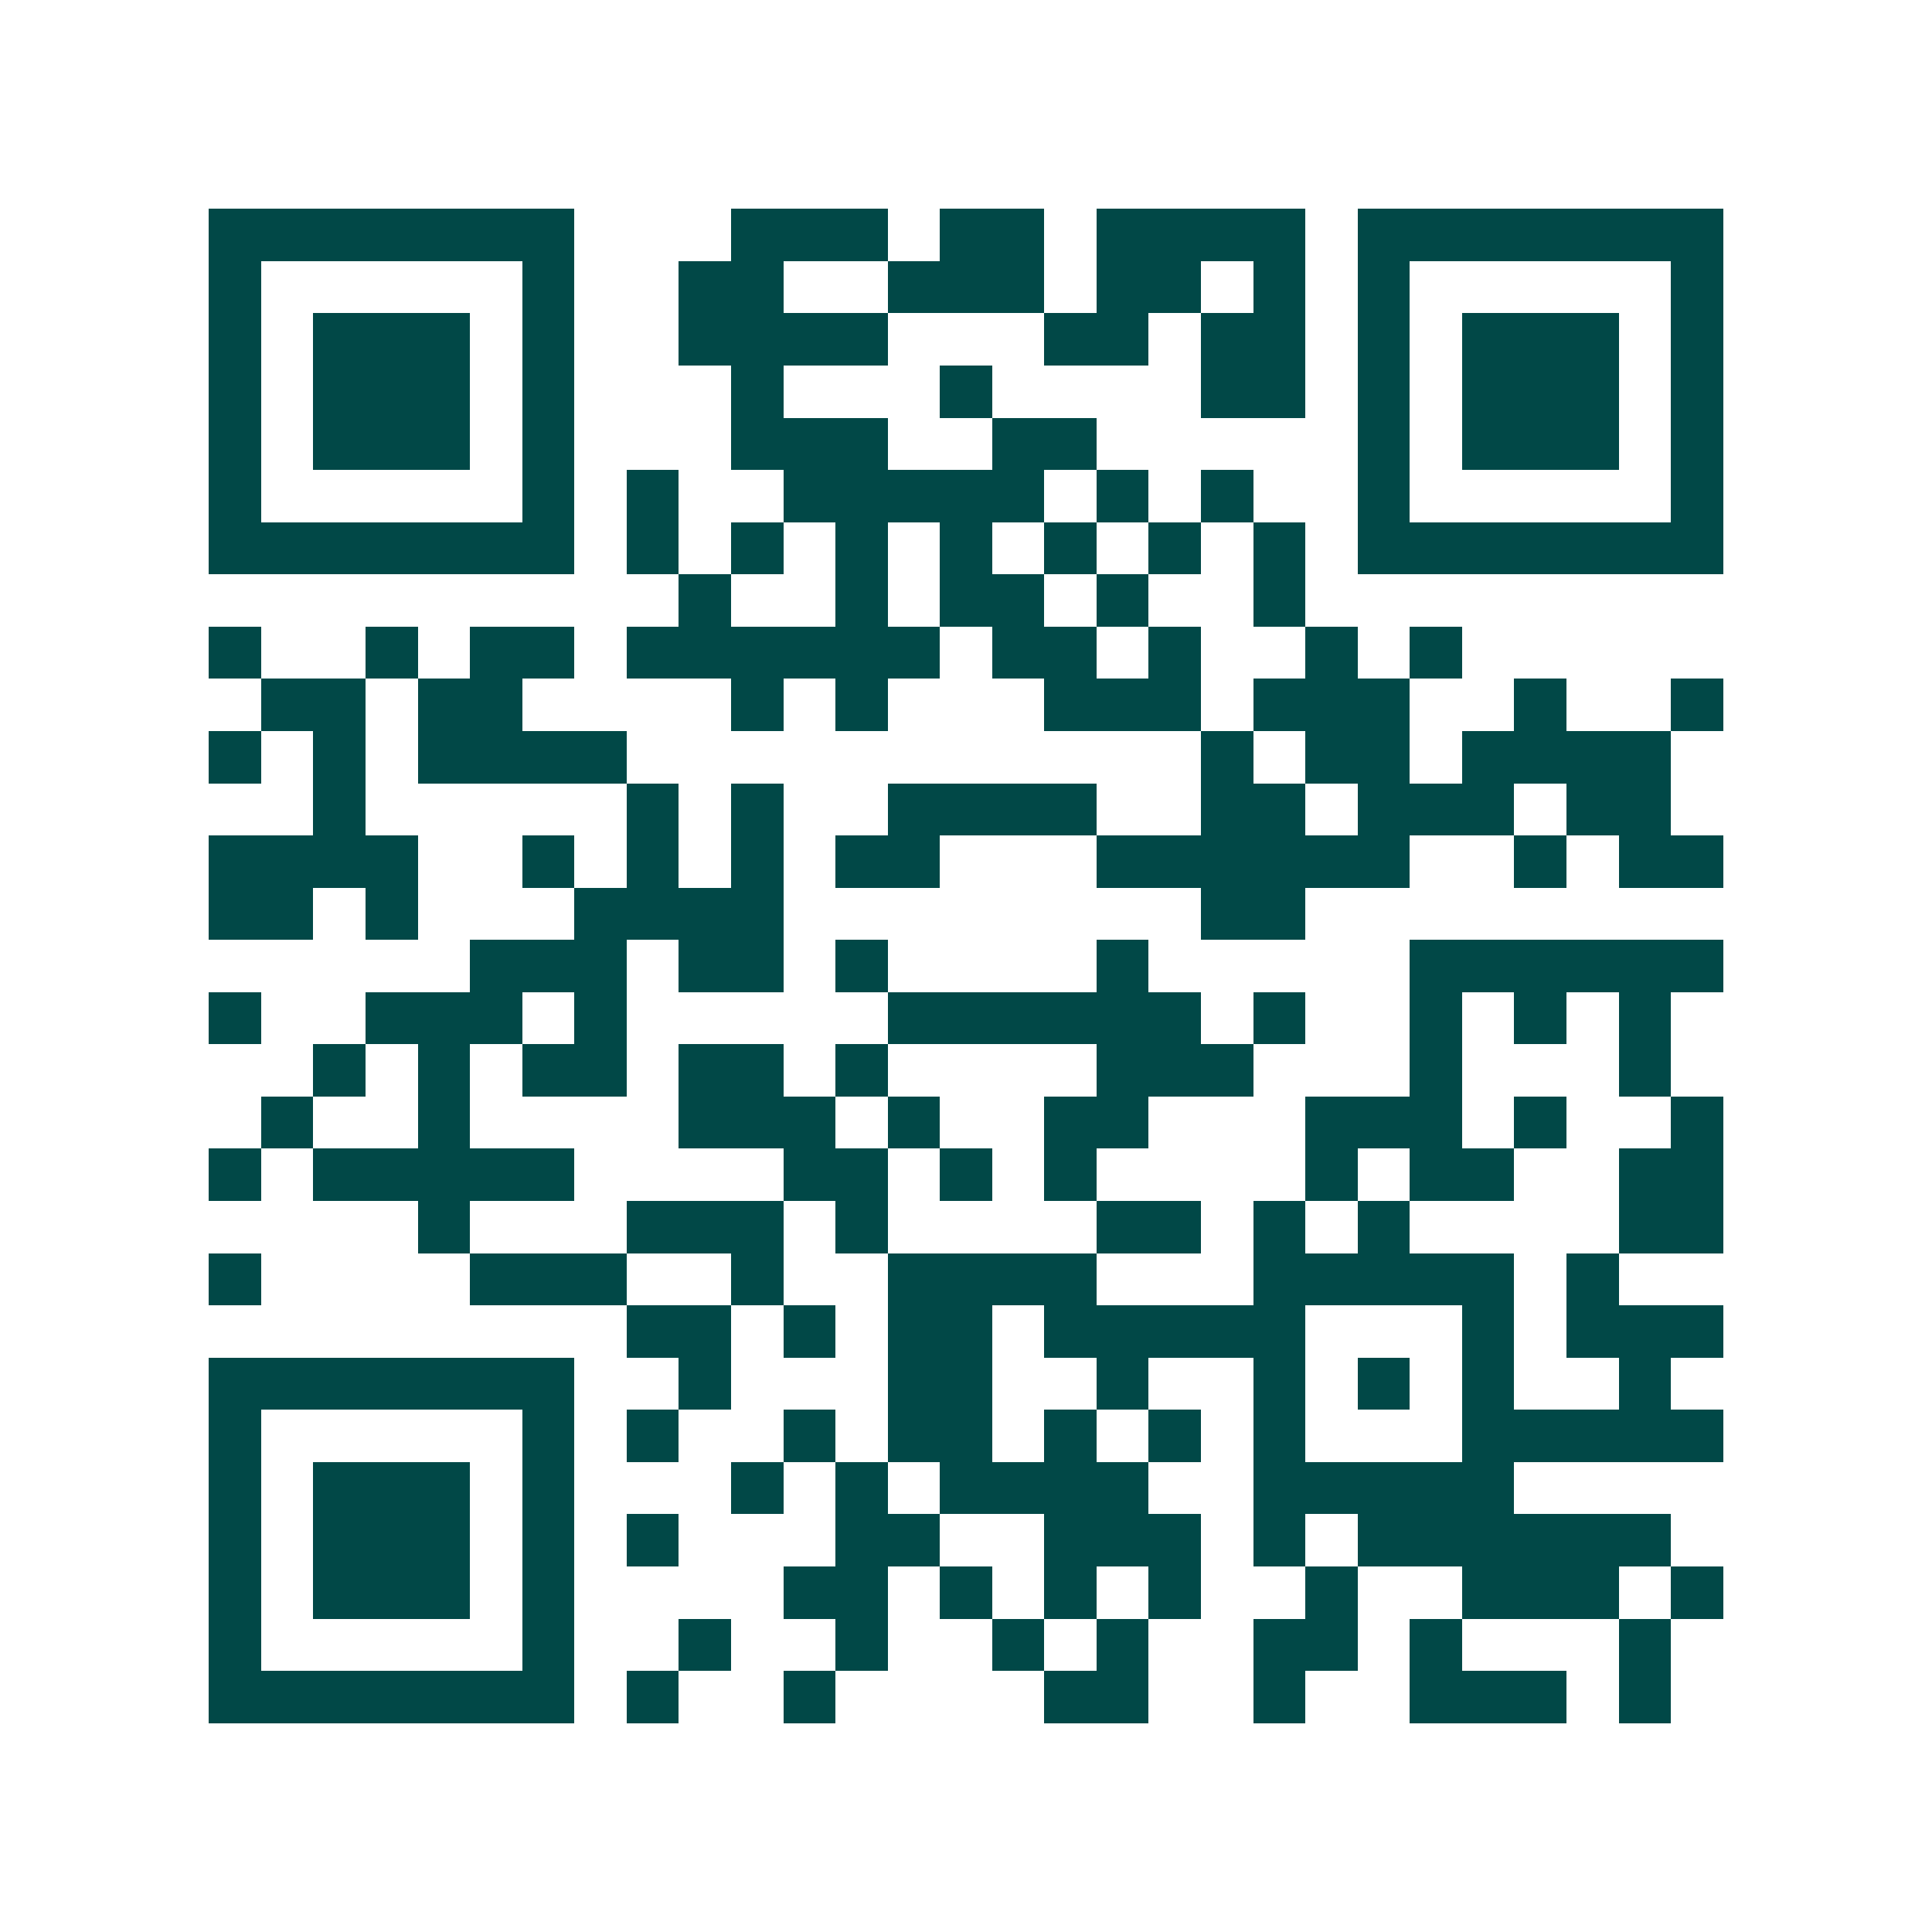 <svg xmlns="http://www.w3.org/2000/svg" width="200" height="200" viewBox="0 0 37 37" shape-rendering="crispEdges"><path fill="#ffffff" d="M0 0h37v37H0z"/><path stroke="#014847" d="M4 4.5h7m3 0h3m1 0h2m1 0h4m1 0h7M4 5.5h1m5 0h1m2 0h2m2 0h3m1 0h2m1 0h1m1 0h1m5 0h1M4 6.5h1m1 0h3m1 0h1m2 0h4m3 0h2m1 0h2m1 0h1m1 0h3m1 0h1M4 7.5h1m1 0h3m1 0h1m3 0h1m3 0h1m4 0h2m1 0h1m1 0h3m1 0h1M4 8.5h1m1 0h3m1 0h1m3 0h3m2 0h2m5 0h1m1 0h3m1 0h1M4 9.5h1m5 0h1m1 0h1m2 0h5m1 0h1m1 0h1m2 0h1m5 0h1M4 10.5h7m1 0h1m1 0h1m1 0h1m1 0h1m1 0h1m1 0h1m1 0h1m1 0h7M13 11.5h1m2 0h1m1 0h2m1 0h1m2 0h1M4 12.5h1m2 0h1m1 0h2m1 0h6m1 0h2m1 0h1m2 0h1m1 0h1M5 13.5h2m1 0h2m4 0h1m1 0h1m3 0h3m1 0h3m2 0h1m2 0h1M4 14.5h1m1 0h1m1 0h4m11 0h1m1 0h2m1 0h4M6 15.5h1m5 0h1m1 0h1m2 0h4m2 0h2m1 0h3m1 0h2M4 16.5h4m2 0h1m1 0h1m1 0h1m1 0h2m3 0h6m2 0h1m1 0h2M4 17.5h2m1 0h1m3 0h4m8 0h2M9 18.5h3m1 0h2m1 0h1m4 0h1m5 0h6M4 19.5h1m2 0h3m1 0h1m5 0h6m1 0h1m2 0h1m1 0h1m1 0h1M6 20.5h1m1 0h1m1 0h2m1 0h2m1 0h1m4 0h3m3 0h1m3 0h1M5 21.5h1m2 0h1m4 0h3m1 0h1m2 0h2m3 0h3m1 0h1m2 0h1M4 22.5h1m1 0h5m4 0h2m1 0h1m1 0h1m4 0h1m1 0h2m2 0h2M8 23.5h1m3 0h3m1 0h1m4 0h2m1 0h1m1 0h1m4 0h2M4 24.5h1m4 0h3m2 0h1m2 0h4m3 0h5m1 0h1M12 25.5h2m1 0h1m1 0h2m1 0h5m3 0h1m1 0h3M4 26.5h7m2 0h1m3 0h2m2 0h1m2 0h1m1 0h1m1 0h1m2 0h1M4 27.5h1m5 0h1m1 0h1m2 0h1m1 0h2m1 0h1m1 0h1m1 0h1m3 0h5M4 28.5h1m1 0h3m1 0h1m3 0h1m1 0h1m1 0h4m2 0h5M4 29.5h1m1 0h3m1 0h1m1 0h1m3 0h2m2 0h3m1 0h1m1 0h6M4 30.5h1m1 0h3m1 0h1m4 0h2m1 0h1m1 0h1m1 0h1m2 0h1m2 0h3m1 0h1M4 31.5h1m5 0h1m2 0h1m2 0h1m2 0h1m1 0h1m2 0h2m1 0h1m3 0h1M4 32.5h7m1 0h1m2 0h1m4 0h2m2 0h1m2 0h3m1 0h1"/></svg>
